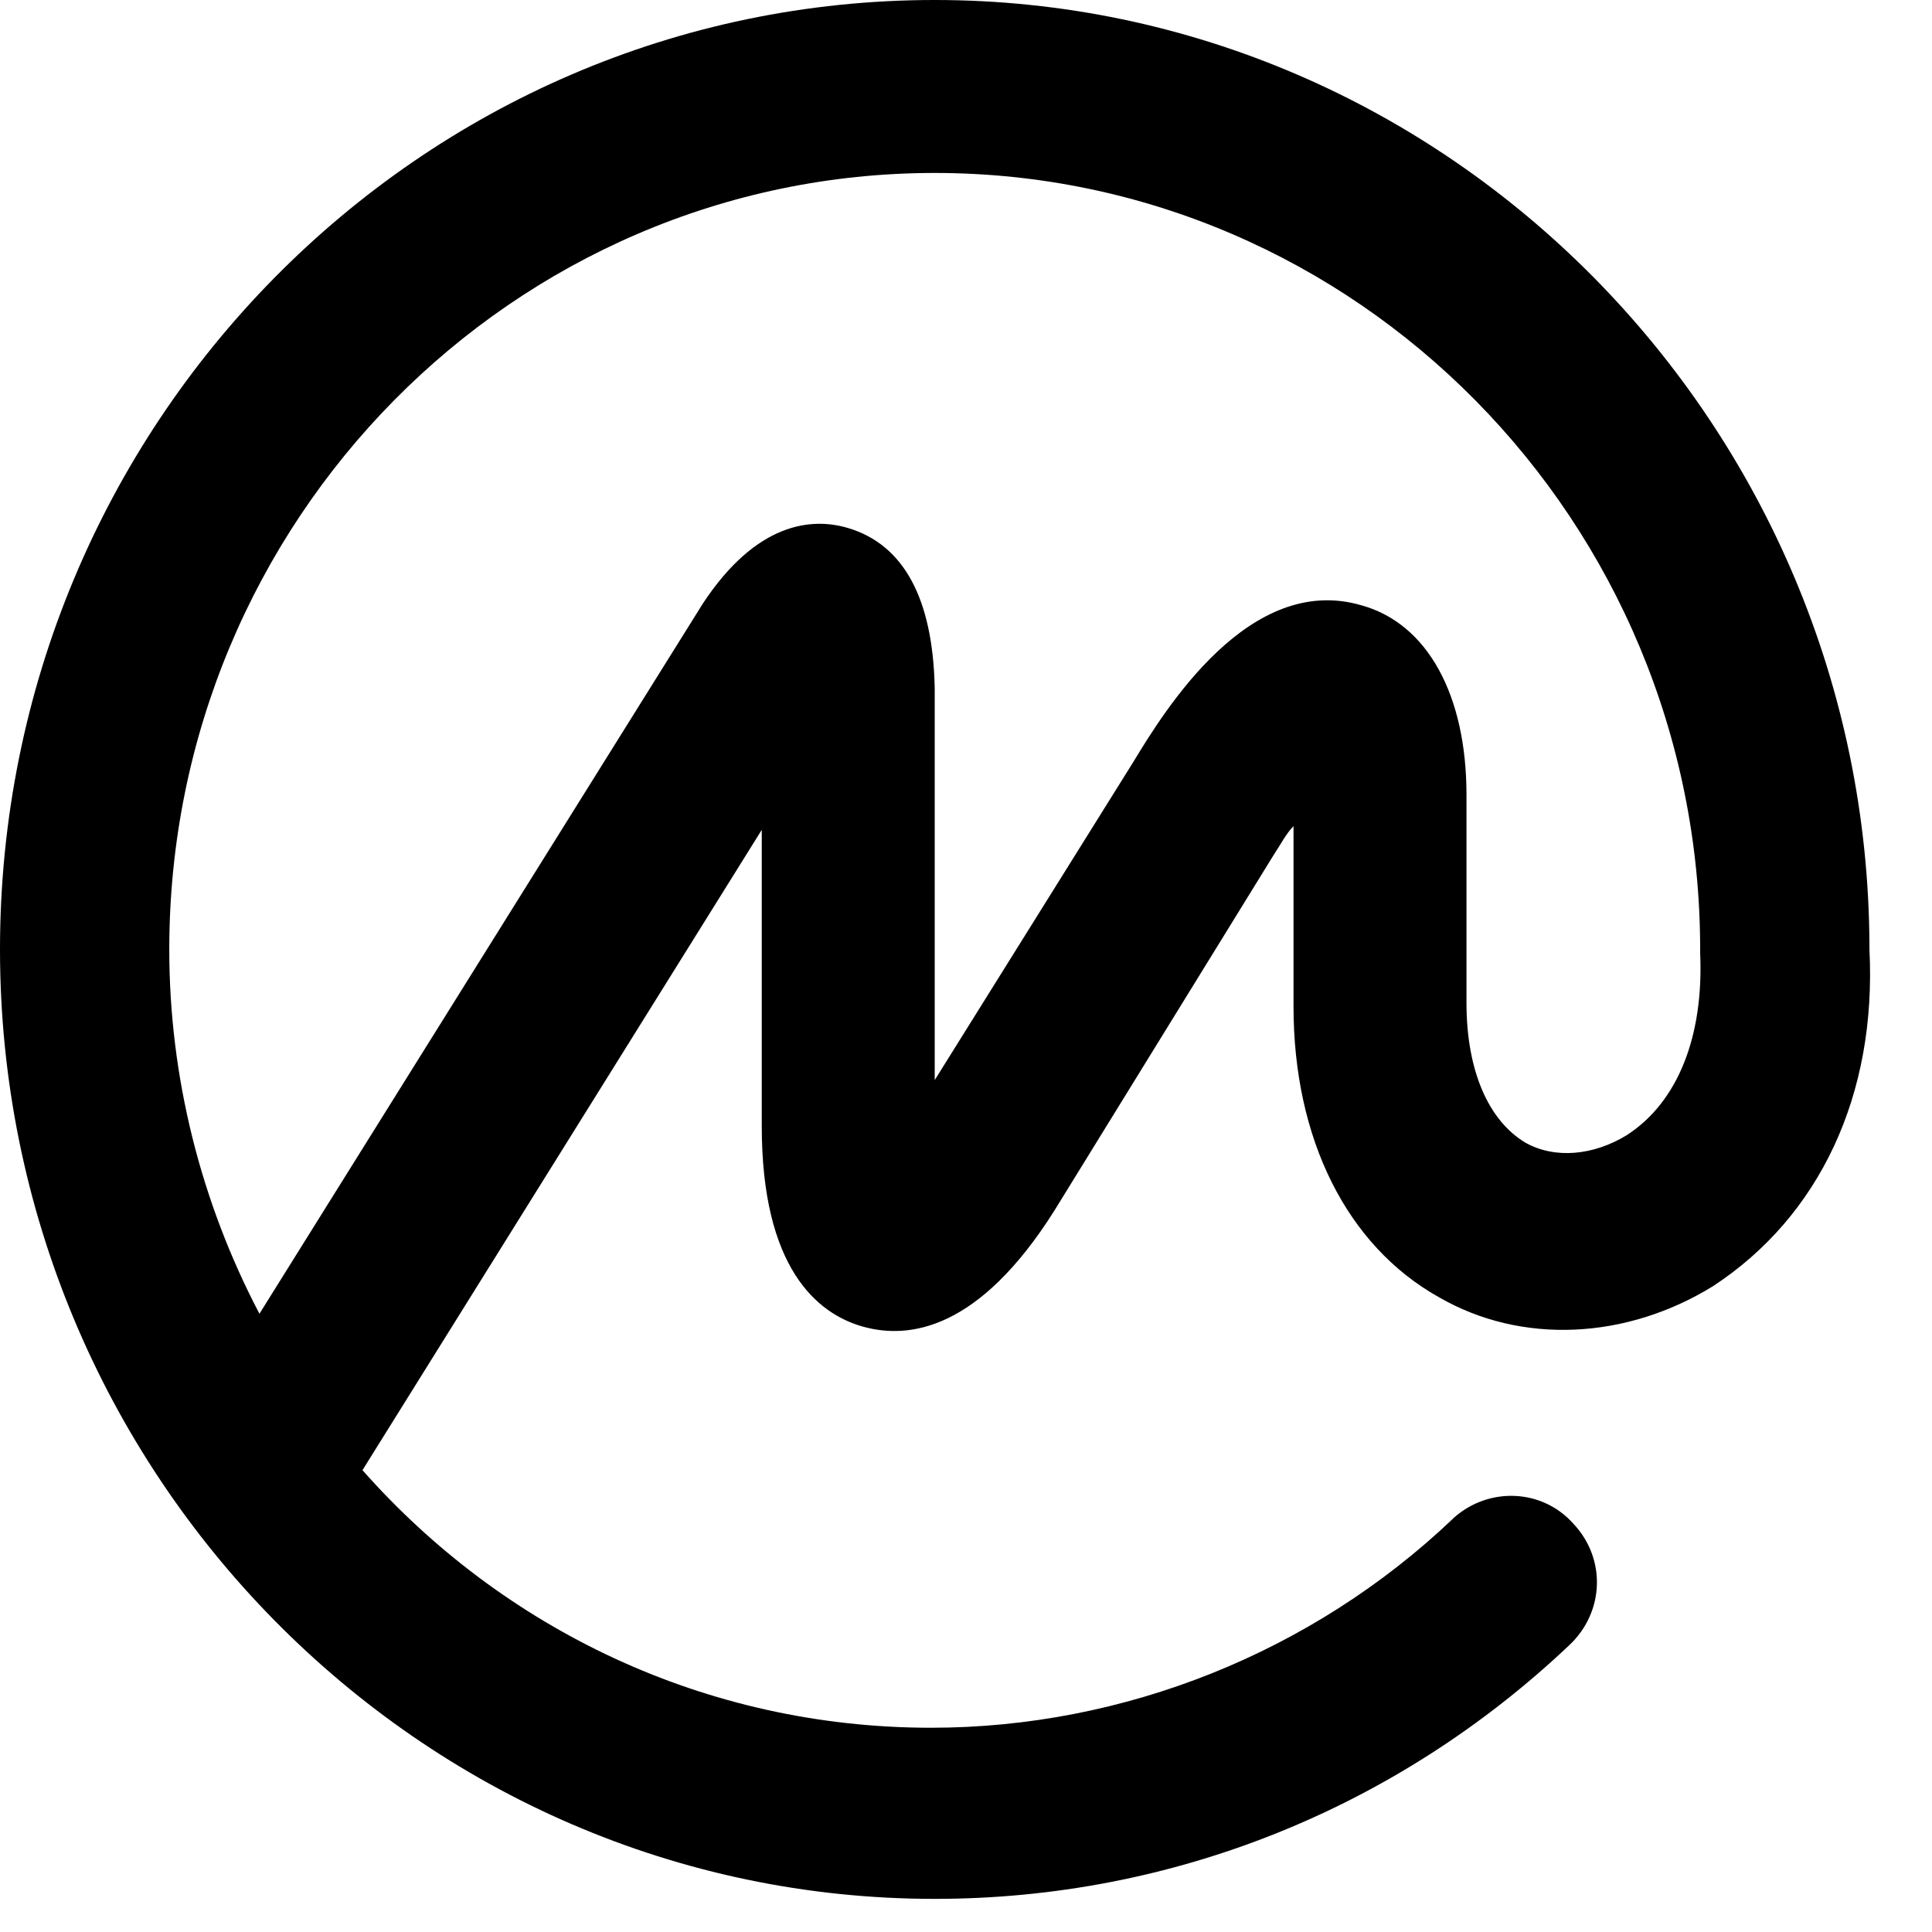 <svg enable-background="new 0 0 105 105" viewBox="0 0 105 105" xmlns="http://www.w3.org/2000/svg"><path d="m88.4 61.7c-1.8 1.1-3.9 1.3-5.5.4-2-1.2-3.2-3.9-3.2-7.6v-11.3c0-5.4-2.1-9.3-5.7-10.3-6.1-1.8-10.7 5.7-12.4 8.5l-10.8 17.3v-21.3c-.1-4.9-1.7-7.8-4.7-8.7-2-.6-5-.3-7.9 4.1l-24.1 38.6c-3.2-6.1-4.9-12.9-4.9-19.8 0-23.3 18.7-42.2 41.6-42.2s41.6 18.9 41.6 42.2v.1.1c.2 4.5-1.2 8.1-4 9.9zm13.2-10.1v-.1-.1c-.1-28.3-22.9-51.4-50.8-51.4-28 0-50.8 23.1-50.8 51.6 0 28.4 22.8 51.6 50.8 51.6 12.9 0 25.1-4.9 34.5-13.8 1.9-1.8 2-4.7.2-6.6-1.7-1.9-4.6-2-6.5-.3 0 0 0 0-.1.1-7.6 7.2-17.8 11.3-28.3 11.3-12.3 0-23.3-5.4-30.9-14l21.7-34.8v16.1c0 7.7 3 10.2 5.5 10.9s6.3.2 10.4-6.3l11.9-19.3c.4-.6.7-1.2 1.1-1.6v9.8c0 7.2 2.9 13 7.9 15.8 4.5 2.6 10.2 2.3 14.9-.6 5.8-3.8 8.9-10.4 8.5-18.3z" fill="#000"/></svg>
